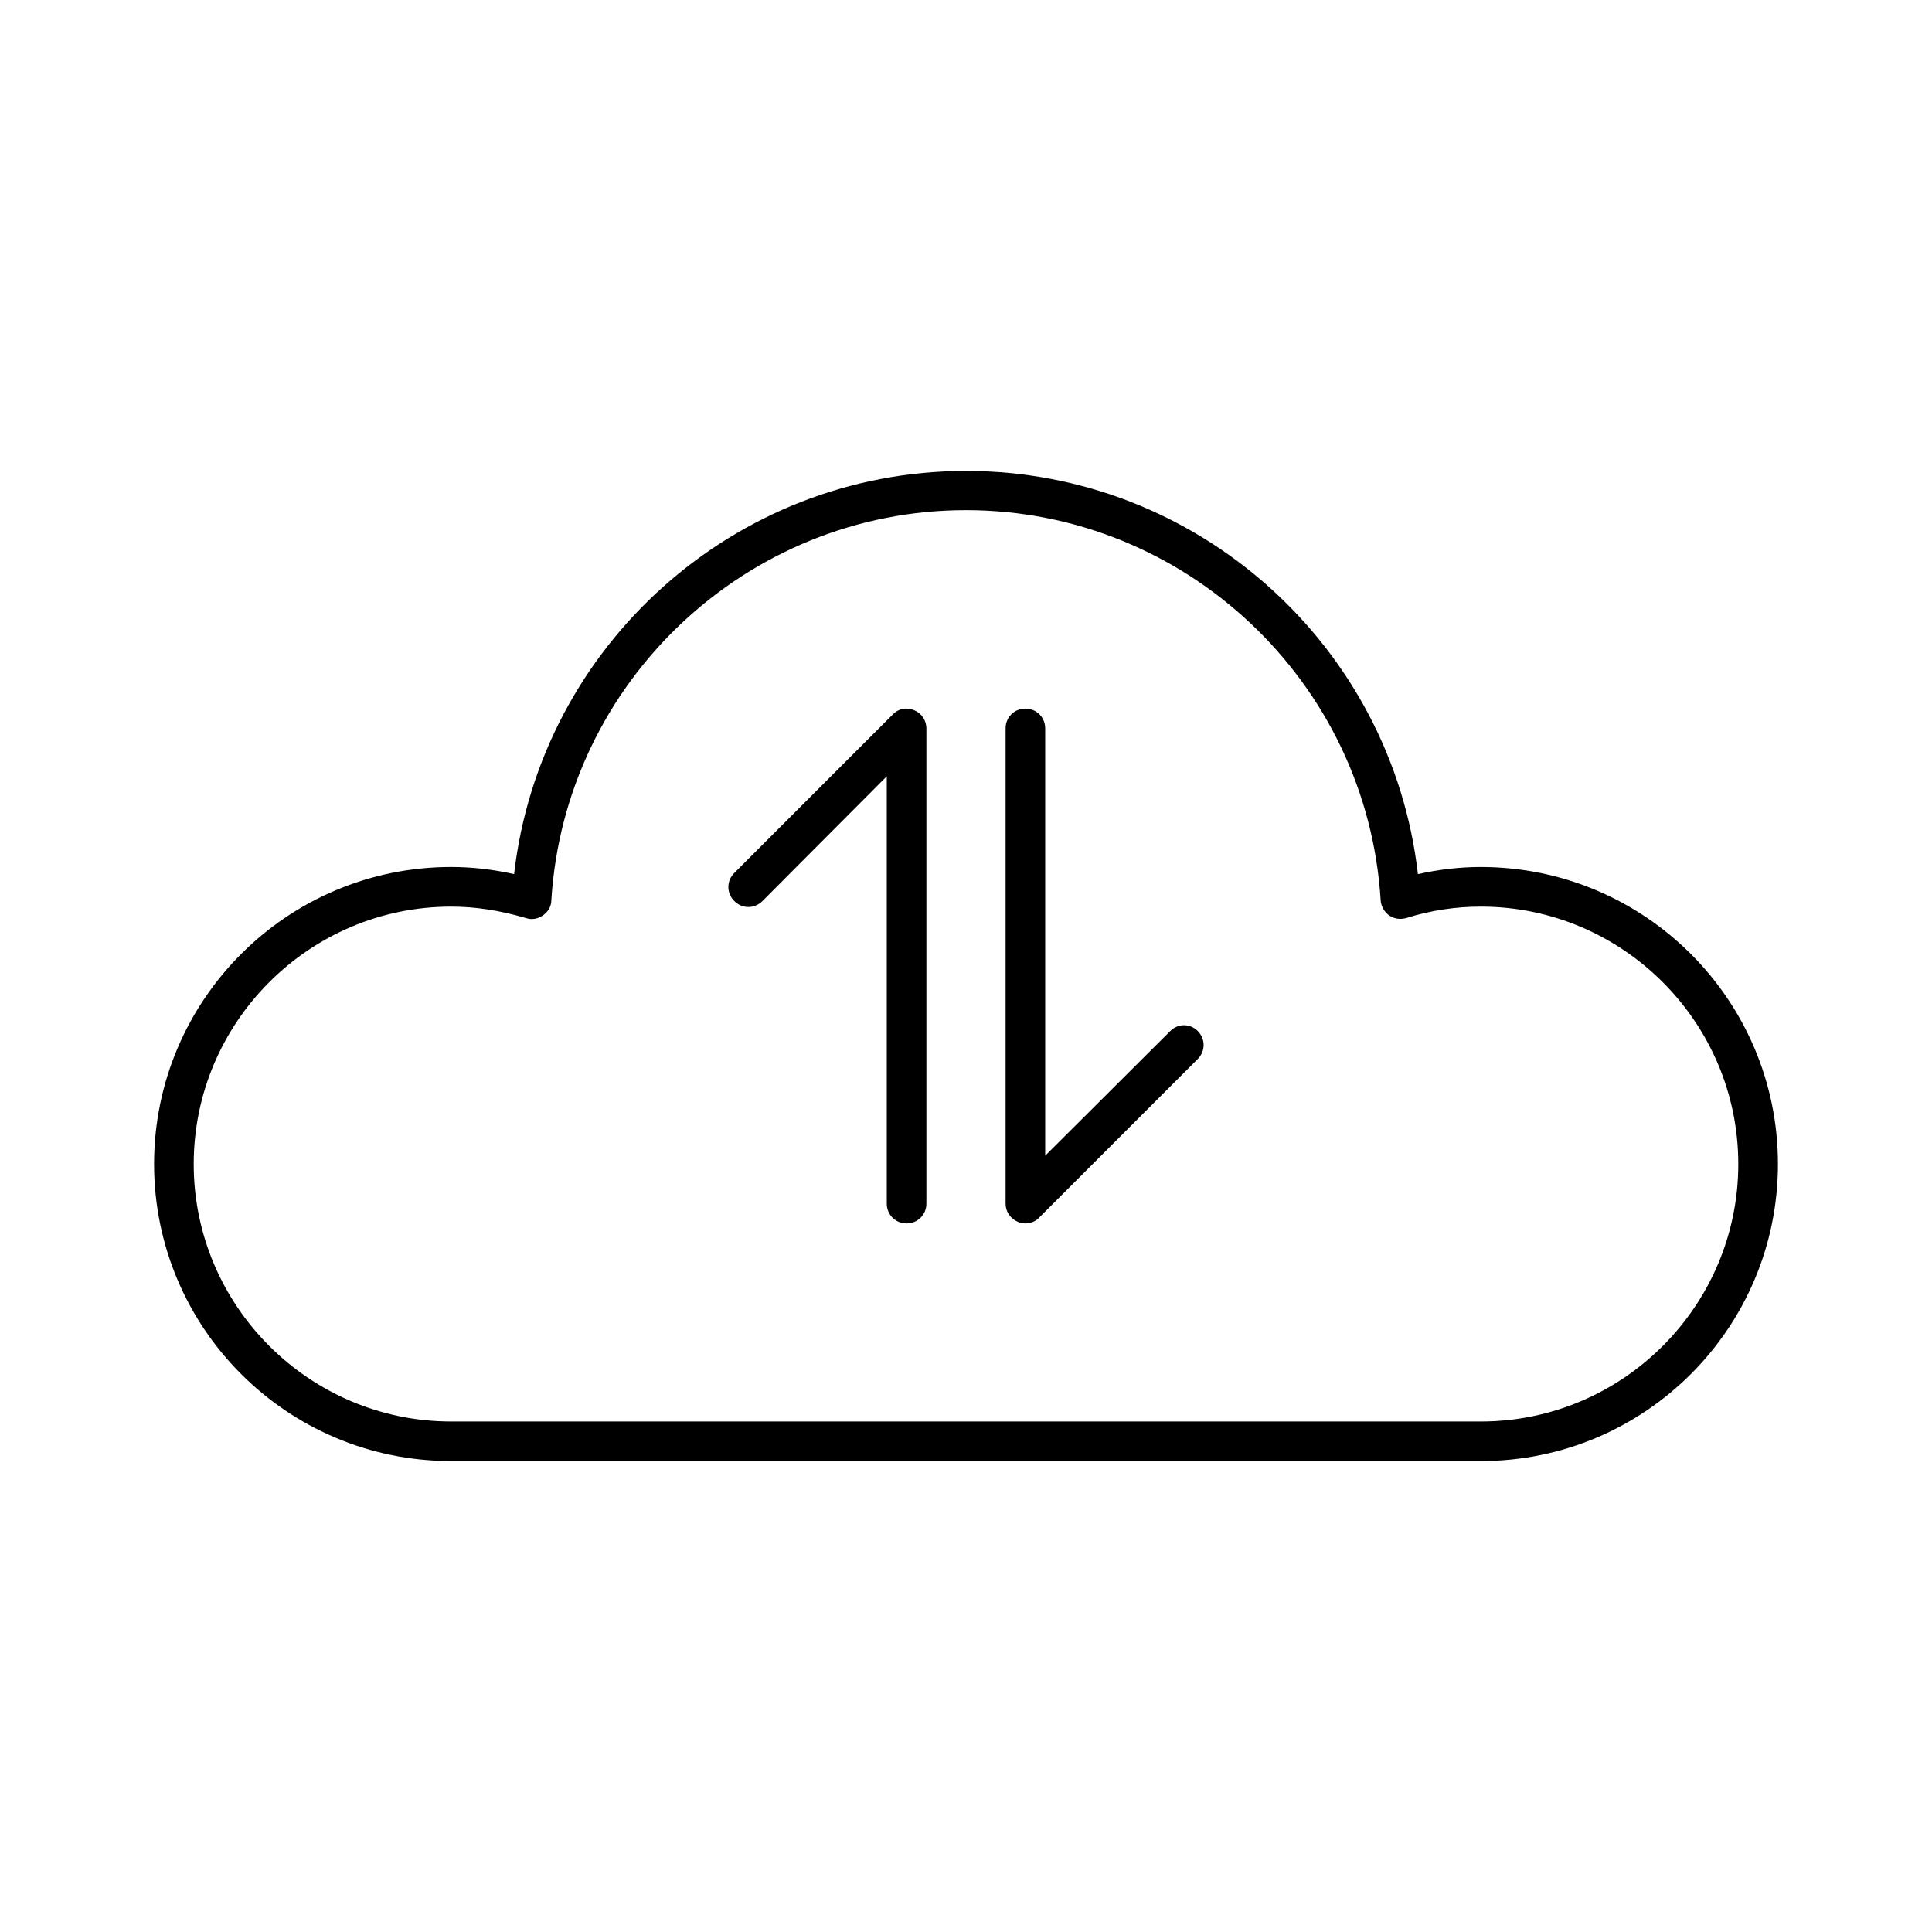 <?xml version="1.0" encoding="UTF-8"?>
<!-- Uploaded to: ICON Repo, www.iconrepo.com, Generator: ICON Repo Mixer Tools -->
<svg fill="#000000" width="800px" height="800px" version="1.1" viewBox="144 144 512 512" xmlns="http://www.w3.org/2000/svg">
 <g>
  <path d="m536.45 373.76c-5.457 0-11.02 0.629-16.688 1.891-6.926-60.457-58.359-106.85-119.76-106.85-61.402 0-112.83 46.391-119.76 106.85-5.562-1.258-11.23-1.891-16.688-1.891-43.453 0-78.719 35.266-78.719 78.719s35.266 78.719 78.719 78.719h272.9c43.453 0 78.719-35.266 78.719-78.719-0.004-43.449-35.27-78.715-78.727-78.715zm0 146.95h-272.89c-37.574 0-68.223-30.648-68.223-68.223s30.648-68.223 68.223-68.223c6.508 0 13.121 1.051 19.836 3.043 1.574 0.523 3.148 0.211 4.512-0.734 1.363-0.945 2.203-2.414 2.203-3.988 3.57-57.938 51.852-103.39 109.89-103.39 58.043 0 106.32 45.449 109.89 103.39 0.105 1.574 0.945 3.043 2.203 3.988 1.363 0.945 2.938 1.156 4.512 0.734 6.719-2.098 13.328-3.043 19.836-3.043 37.574 0 68.223 30.648 68.223 68.223 0.008 37.574-30.641 68.223-68.219 68.223z"/>
  <path d="m386.25 332.2c-1.996-0.84-4.199-0.418-5.668 1.156l-41.984 41.984c-2.098 2.098-2.098 5.352 0 7.453 2.098 2.098 5.352 2.098 7.453 0l32.957-33.066v113.25c0 2.938 2.309 5.246 5.246 5.246s5.25-2.309 5.25-5.246v-125.95c0-2.102-1.262-3.988-3.254-4.828z"/>
  <path d="m454.05 417.32-33.062 32.957v-113.25c0-2.938-2.309-5.246-5.246-5.246-2.941-0.004-5.25 2.305-5.25 5.246v125.95c0 2.098 1.258 3.988 3.254 4.828 0.629 0.316 1.363 0.418 1.996 0.418 1.363 0 2.731-0.523 3.672-1.574l41.984-41.984c2.098-2.098 2.098-5.352 0-7.453-2.102-2.098-5.356-1.992-7.348 0.105z"/>
 </g>
</svg>